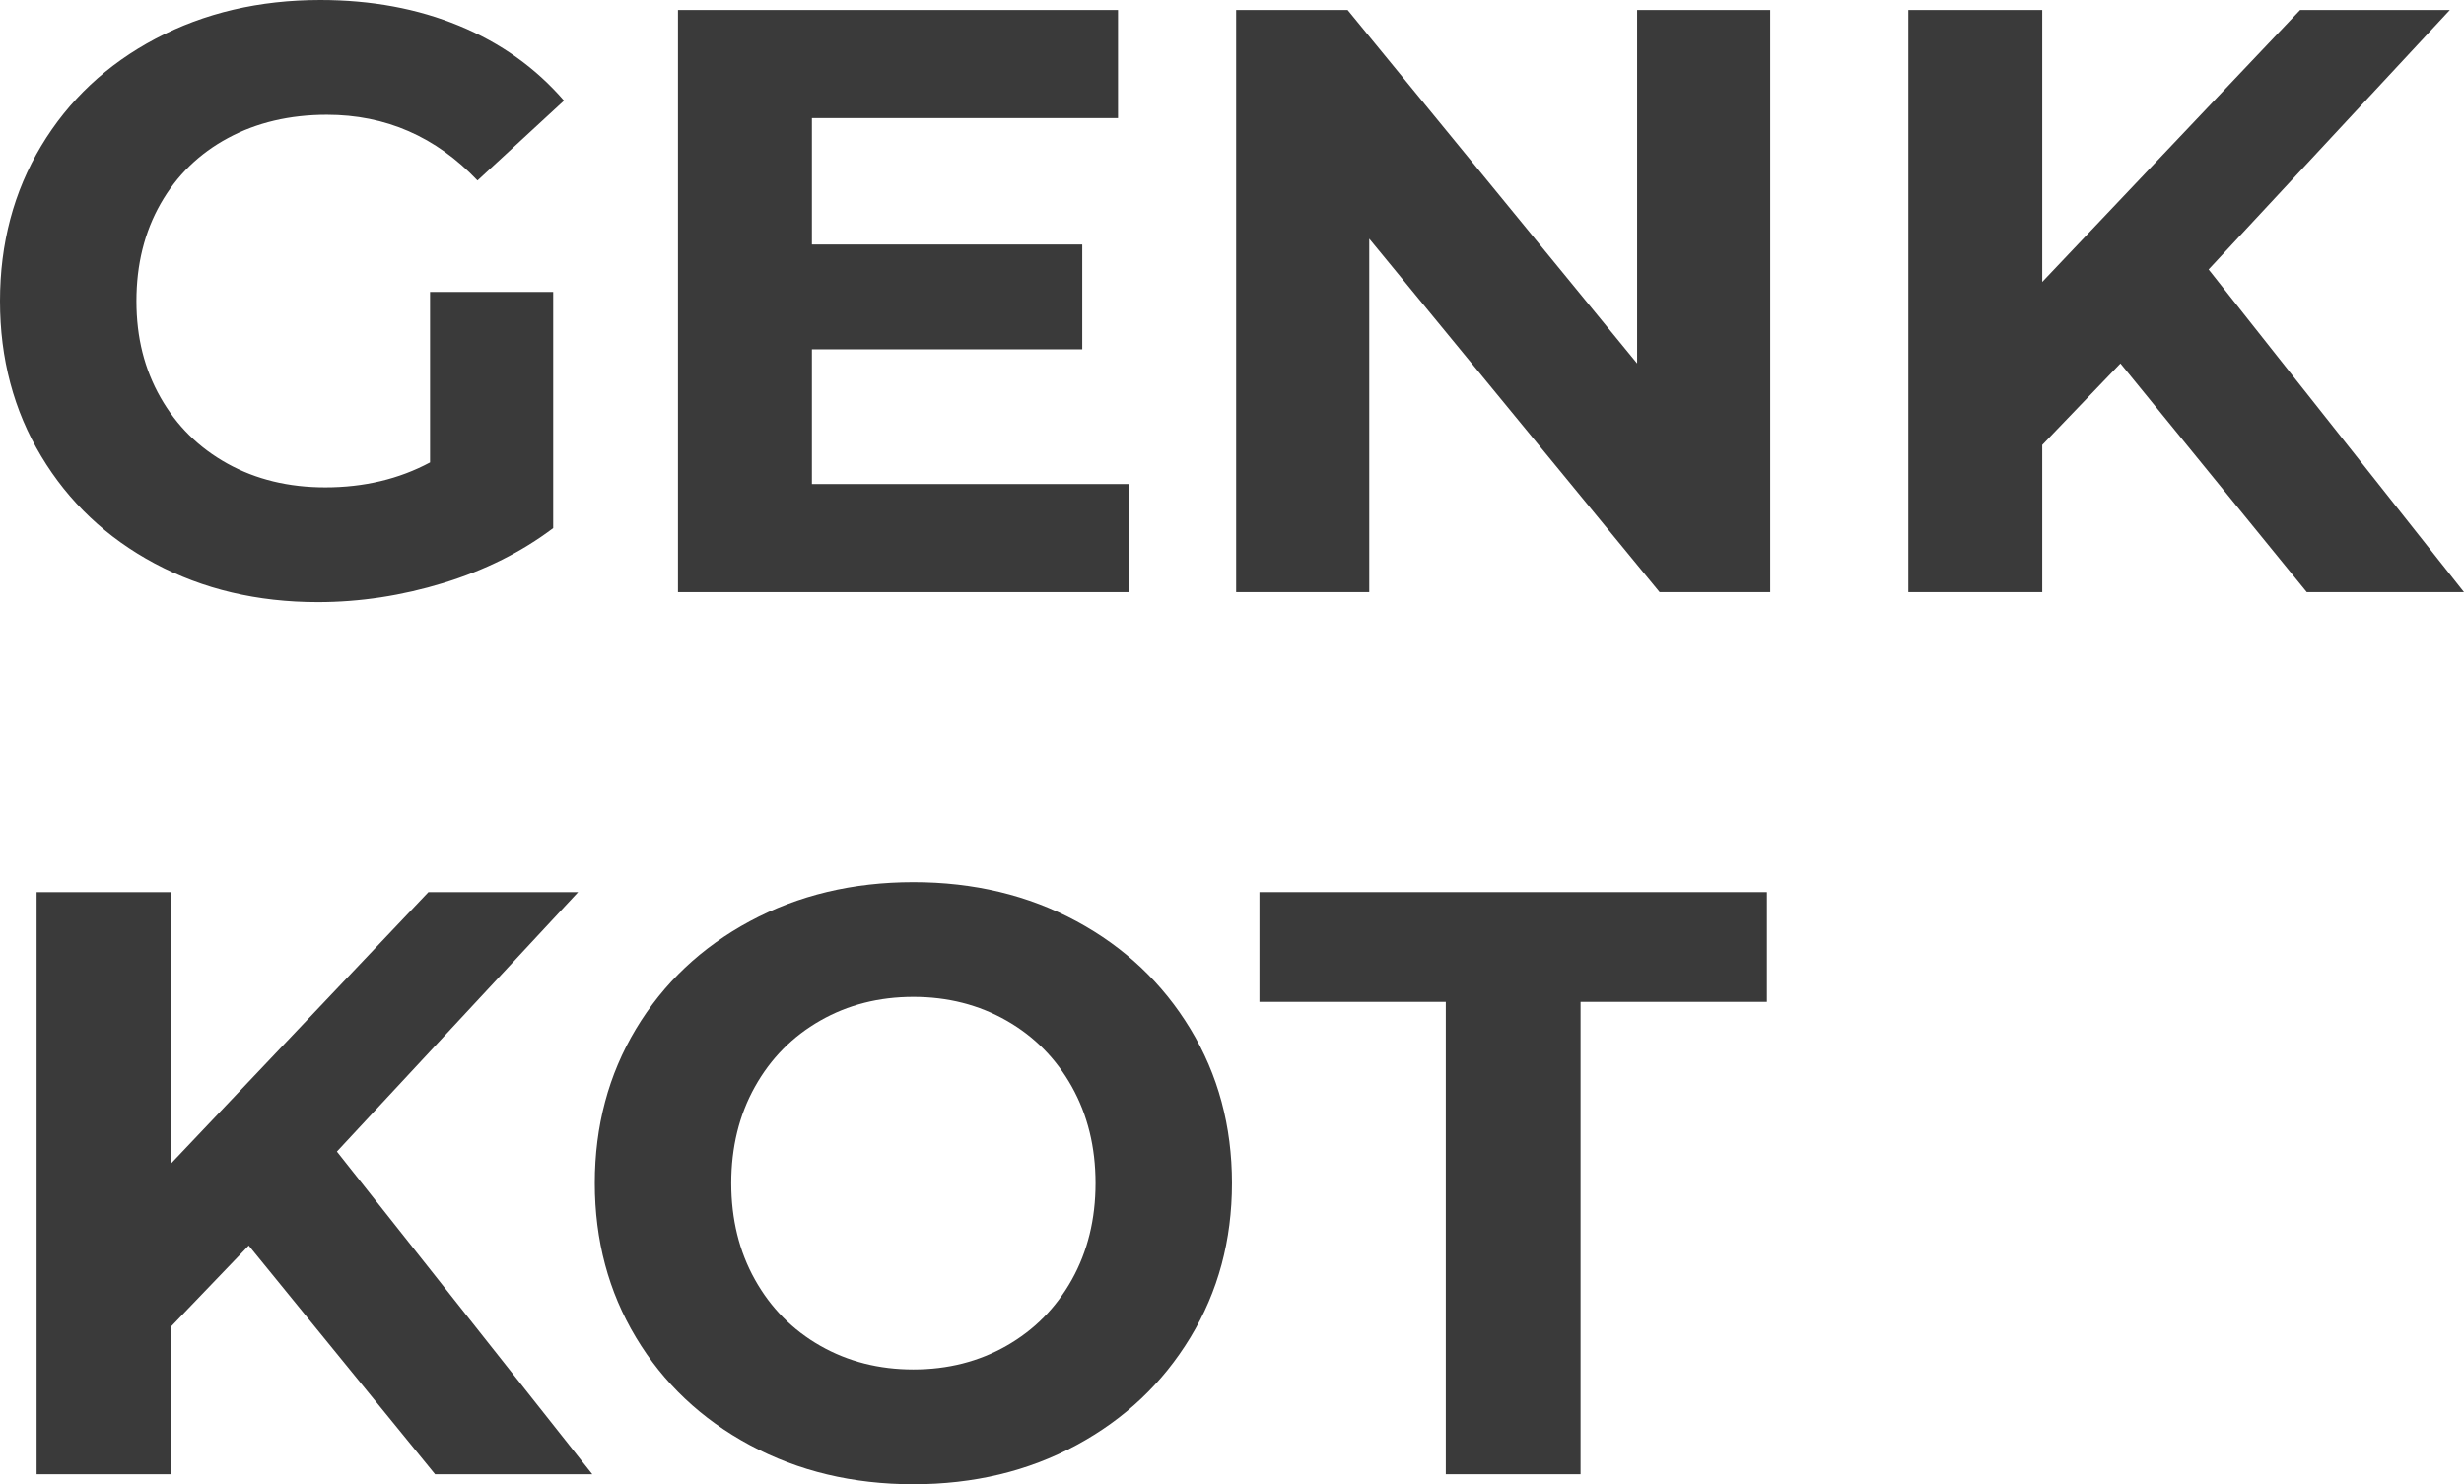 <svg xmlns="http://www.w3.org/2000/svg" version="1.1" xmlns:xlink="http://www.w3.org/1999/xlink" xmlns:svgjs="http://svgjs.dev/svgjs" width="977.46" height="588.92"><svg id="SvgjsSvg1005" data-name="Layer 1" xmlns="http://www.w3.org/2000/svg" viewBox="0 0 977.46 588.92">
  <defs>
    <style>
      .cls-1 {
        fill: #3a3a3a;
      }
    </style>
  </defs>
  <path class="cls-1" d="M170.61,115.83h48.84v93.72c-12.54,9.46-27.06,16.72-43.56,21.78-16.5,5.06-33.11,7.59-49.83,7.59-23.98,0-45.54-5.11-64.68-15.34-19.14-10.23-34.15-24.42-45.04-42.57S0,142.34,0,119.46s5.44-43.4,16.33-61.54S42.35,25.58,61.71,15.34C81.07,5.11,102.85,0,127.05,0c20.24,0,38.61,3.41,55.11,10.23,16.5,6.82,30.36,16.72,41.58,29.7l-34.32,31.68c-16.5-17.38-36.41-26.07-59.73-26.07-14.74,0-27.83,3.08-39.27,9.24-11.44,6.16-20.35,14.85-26.73,26.07-6.38,11.22-9.57,24.09-9.57,38.61s3.19,27.06,9.57,38.28c6.38,11.22,15.23,19.97,26.56,26.24,11.33,6.27,24.25,9.4,38.77,9.4,15.4,0,29.26-3.3,41.58-9.9v-67.65Z"></path>
  <path class="cls-1" d="M447.81,192.06v42.9h-178.86V3.96h174.57v42.9h-121.44v50.16h107.25v41.58h-107.25v53.46h125.73Z"></path>
  <path class="cls-1" d="M702.24,3.96v231h-43.89l-115.17-140.25v140.25h-52.8V3.96h44.22l114.84,140.25V3.96h52.8Z"></path>
  <path class="cls-1" d="M841.17,144.21l-31.02,32.34v58.41h-53.13V3.96h53.13v107.91L912.45,3.96h59.4l-95.7,102.96,101.31,128.04h-62.37l-73.92-90.75Z"></path>
  <path class="cls-1" d="M98.67,494.21l-31.02,32.34v58.41H14.52v-231h53.13v107.91l102.3-107.91h59.4l-95.7,102.96,101.31,128.04h-62.37l-73.92-90.75Z"></path>
  <path class="cls-1" d="M297.49,573.41c-19.25-10.34-34.32-24.58-45.21-42.74-10.89-18.15-16.33-38.55-16.33-61.21s5.44-43.07,16.33-61.21c10.89-18.15,25.96-32.39,45.21-42.74,19.25-10.34,40.86-15.51,64.84-15.51s45.54,5.17,64.68,15.51c19.14,10.34,34.21,24.58,45.21,42.74,11,18.15,16.5,38.56,16.5,61.21s-5.5,43.07-16.5,61.21c-11,18.15-26.07,32.4-45.21,42.74-19.14,10.34-40.7,15.51-64.68,15.51s-45.6-5.17-64.84-15.51ZM399.3,533.97c11-6.27,19.63-15.01,25.9-26.23,6.27-11.22,9.4-23.98,9.4-38.28s-3.13-27.06-9.4-38.28c-6.27-11.22-14.91-19.96-25.9-26.23-11-6.27-23.32-9.41-36.96-9.41s-25.96,3.13-36.96,9.41c-11,6.27-19.63,15.01-25.9,26.23-6.27,11.22-9.4,23.98-9.4,38.28s3.13,27.06,9.4,38.28c6.27,11.22,14.9,19.96,25.9,26.23,11,6.27,23.32,9.41,36.96,9.41s25.96-3.13,36.96-9.41Z"></path>
  <path class="cls-1" d="M573.54,397.52h-73.92v-43.56h201.3v43.56h-73.92v187.44h-53.46v-187.44Z"></path>
</svg><style>@media (prefers-color-scheme: light) { :root { filter: none; } }
@media (prefers-color-scheme: dark) { :root { filter: invert(100%); } }
</style></svg>